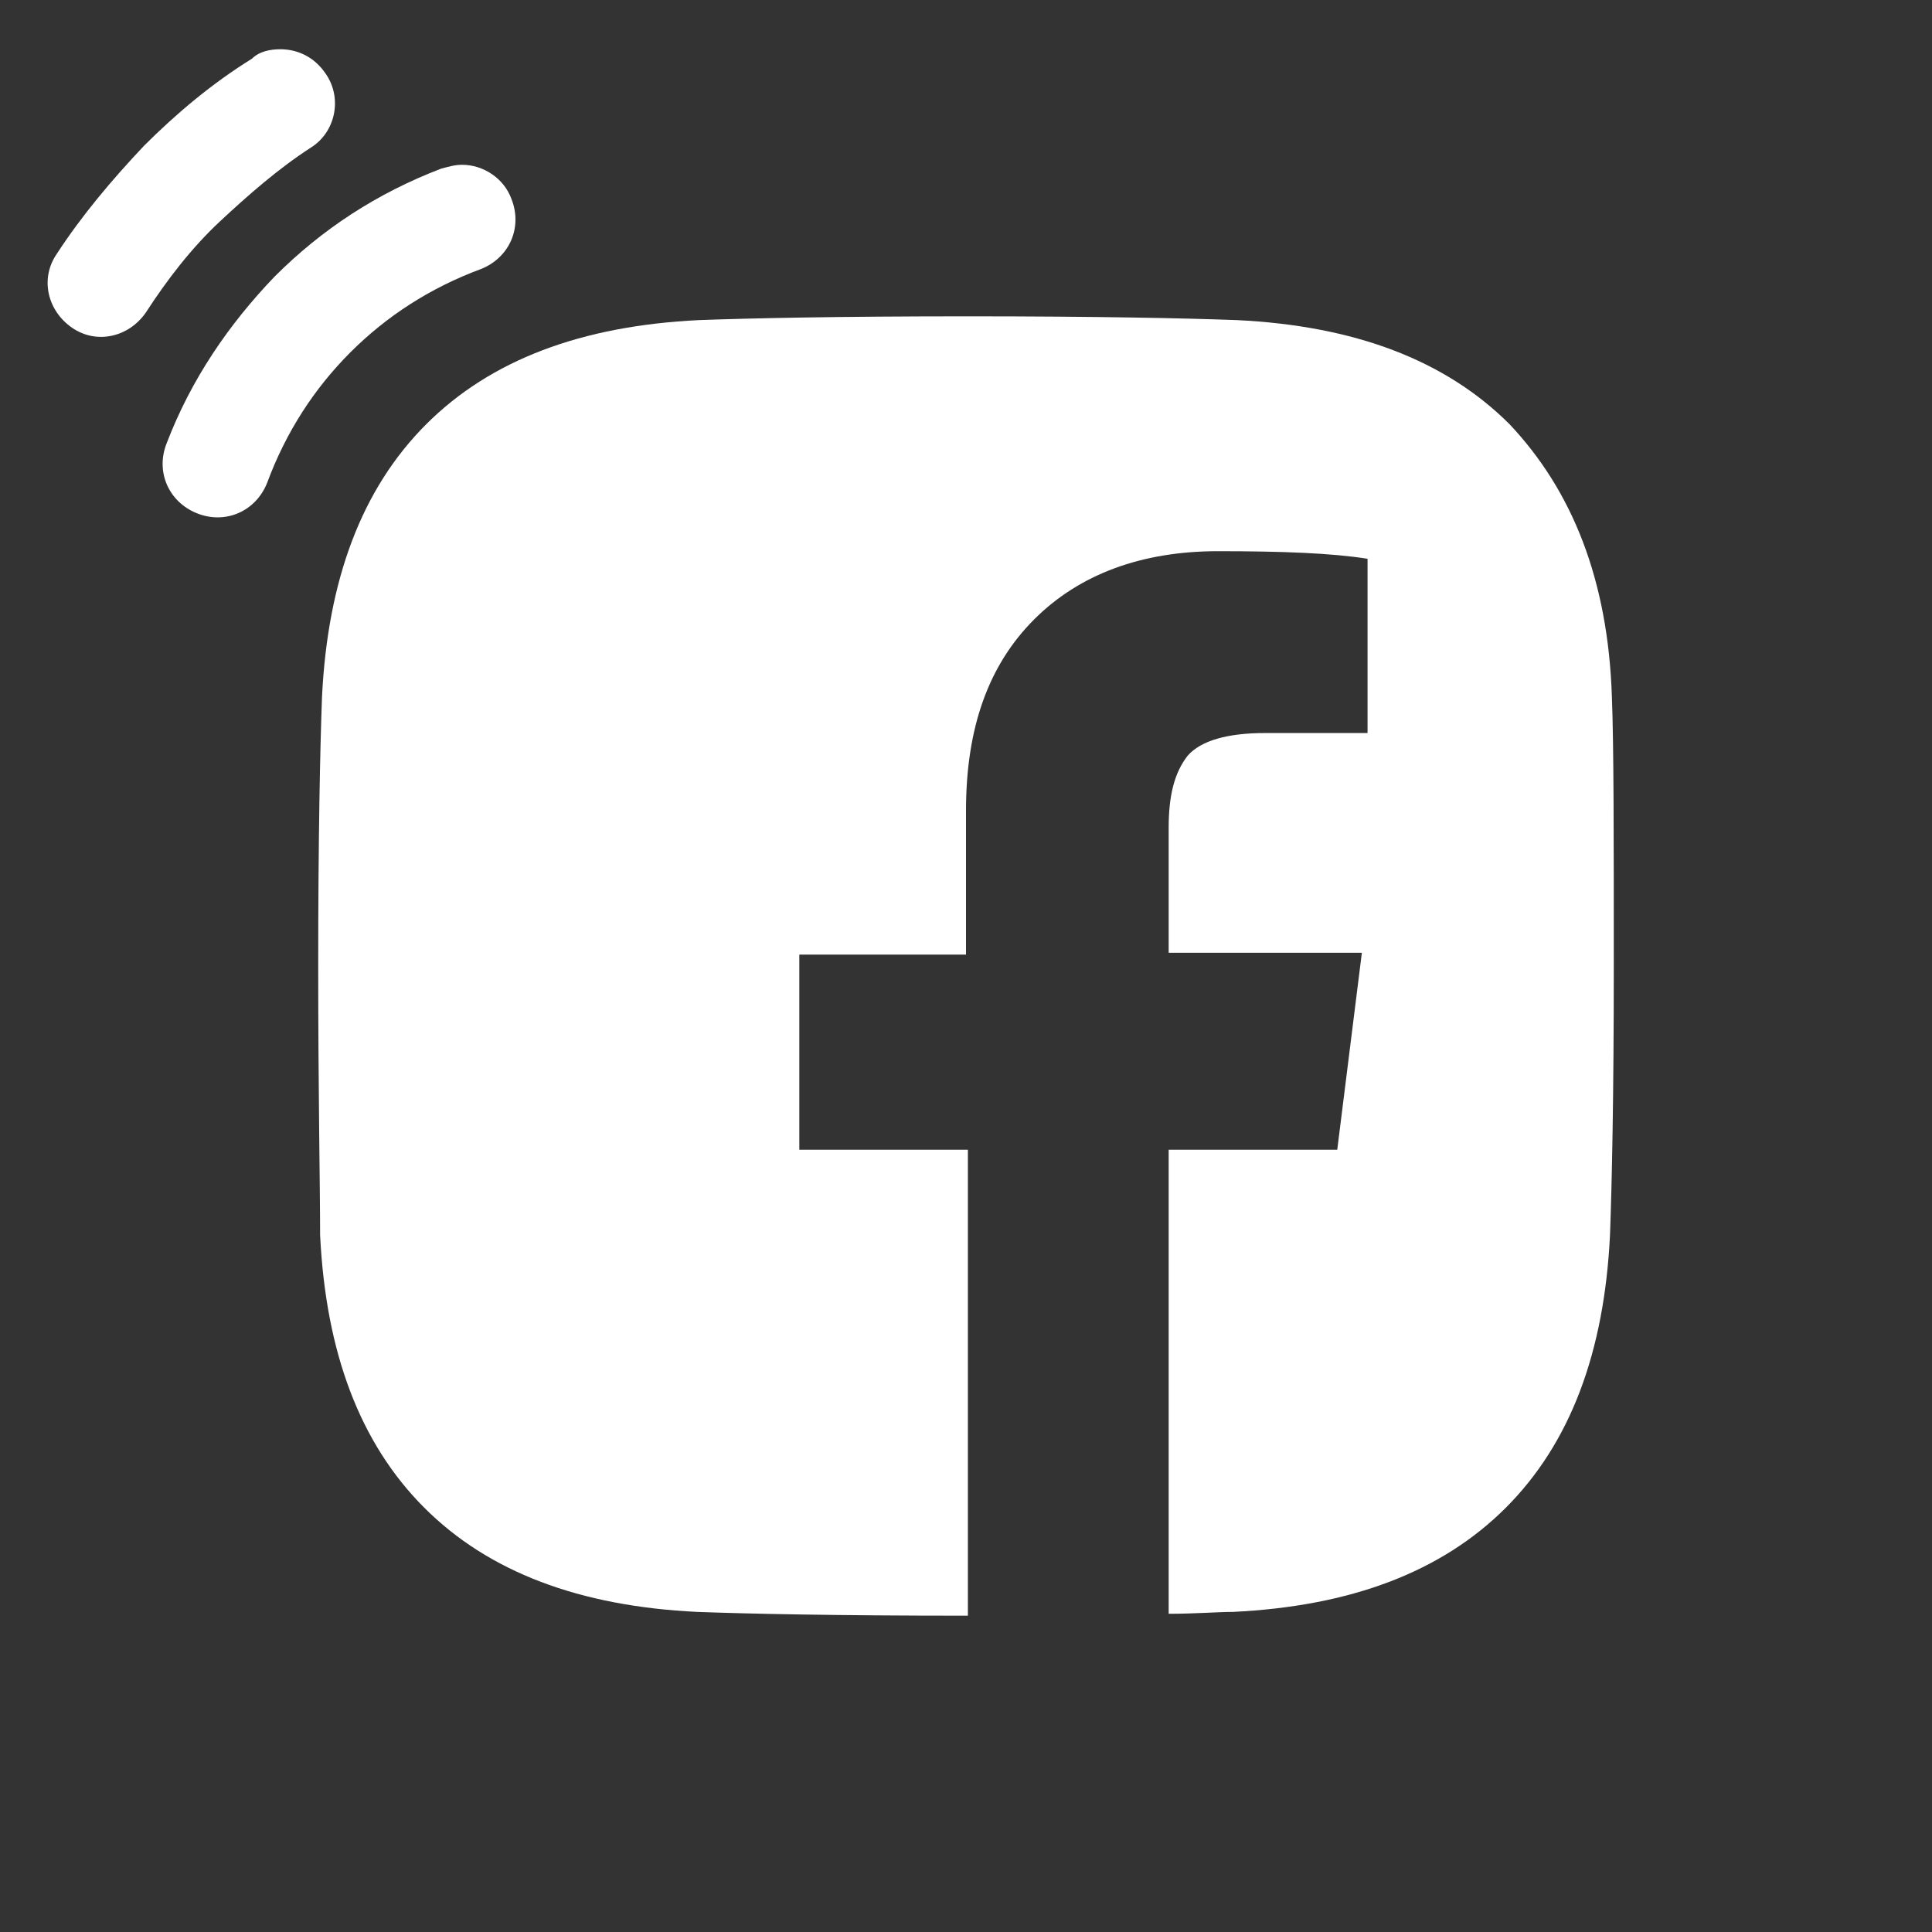 <svg enable-background="new 0 0 102 102" viewBox="0 0 102 102" xmlns="http://www.w3.org/2000/svg"><rect x="0" y="0" width="102" height="102" fill="#333333" stroke="none"/><g fill="#fff"><path d="m14.8 2.6c.9 0 1.8.4 2.4 1.3.9 1.3.5 3.1-.8 3.9-1.7 1.1-3.3 2.5-4.8 3.9s-2.8 3.1-3.9 4.8c-.9 1.3-2.6 1.7-3.9.8s-1.7-2.6-.8-3.9c1.3-2 2.9-3.9 4.6-5.7 1.7-1.7 3.6-3.3 5.7-4.6.4-.4 1-.5 1.5-.5z"/><path d="m24.4 8.7c1.1 0 2.2.7 2.6 1.8.6 1.5-.1 3.1-1.6 3.7-2.7 1-5 2.5-6.9 4.4s-3.4 4.2-4.4 6.9c-.6 1.5-2.2 2.2-3.7 1.6s-2.2-2.2-1.6-3.7c1.3-3.4 3.3-6.3 5.7-8.8 2.5-2.5 5.4-4.4 8.8-5.7.4-.1.7-.2 1.1-.2z"/><path d="m85.1 36.8c-.2-6.2-2.1-10.9-5.4-14.4-3.4-3.4-8.2-5.2-14.4-5.5-2.7-.1-7.4-.2-14.2-.2s-11.5.1-14.2.2c-6.2.3-11 2.1-14.4 5.5s-5.2 8.2-5.5 14.4c-.1 2.7-.2 7.4-.2 14.2s.1 11.5.1 14.2c.3 6.2 2.1 11 5.5 14.4s8.2 5.2 14.4 5.5c2.7.1 7.3.2 14.2.2h.1v-24.6h-8.9v-10.3h8.8v-7.6c0-4.4 1.2-7.7 3.6-10.1s5.7-3.6 9.7-3.6c3.4 0 6 .1 7.9.4v9.2h-5.4c-2 0-3.4.4-4.1 1.2-.7.9-1 2.1-1 3.8v6.6h10.2l-1.3 10.4h-8.9v24.5c1.4 0 2.6-.1 3.4-.1 6.2-.3 11-2.1 14.4-5.5s5.2-8.2 5.5-14.4c.1-2.7.2-7.3.2-14.2s0-11.6-.1-14.2z"/></g></svg>